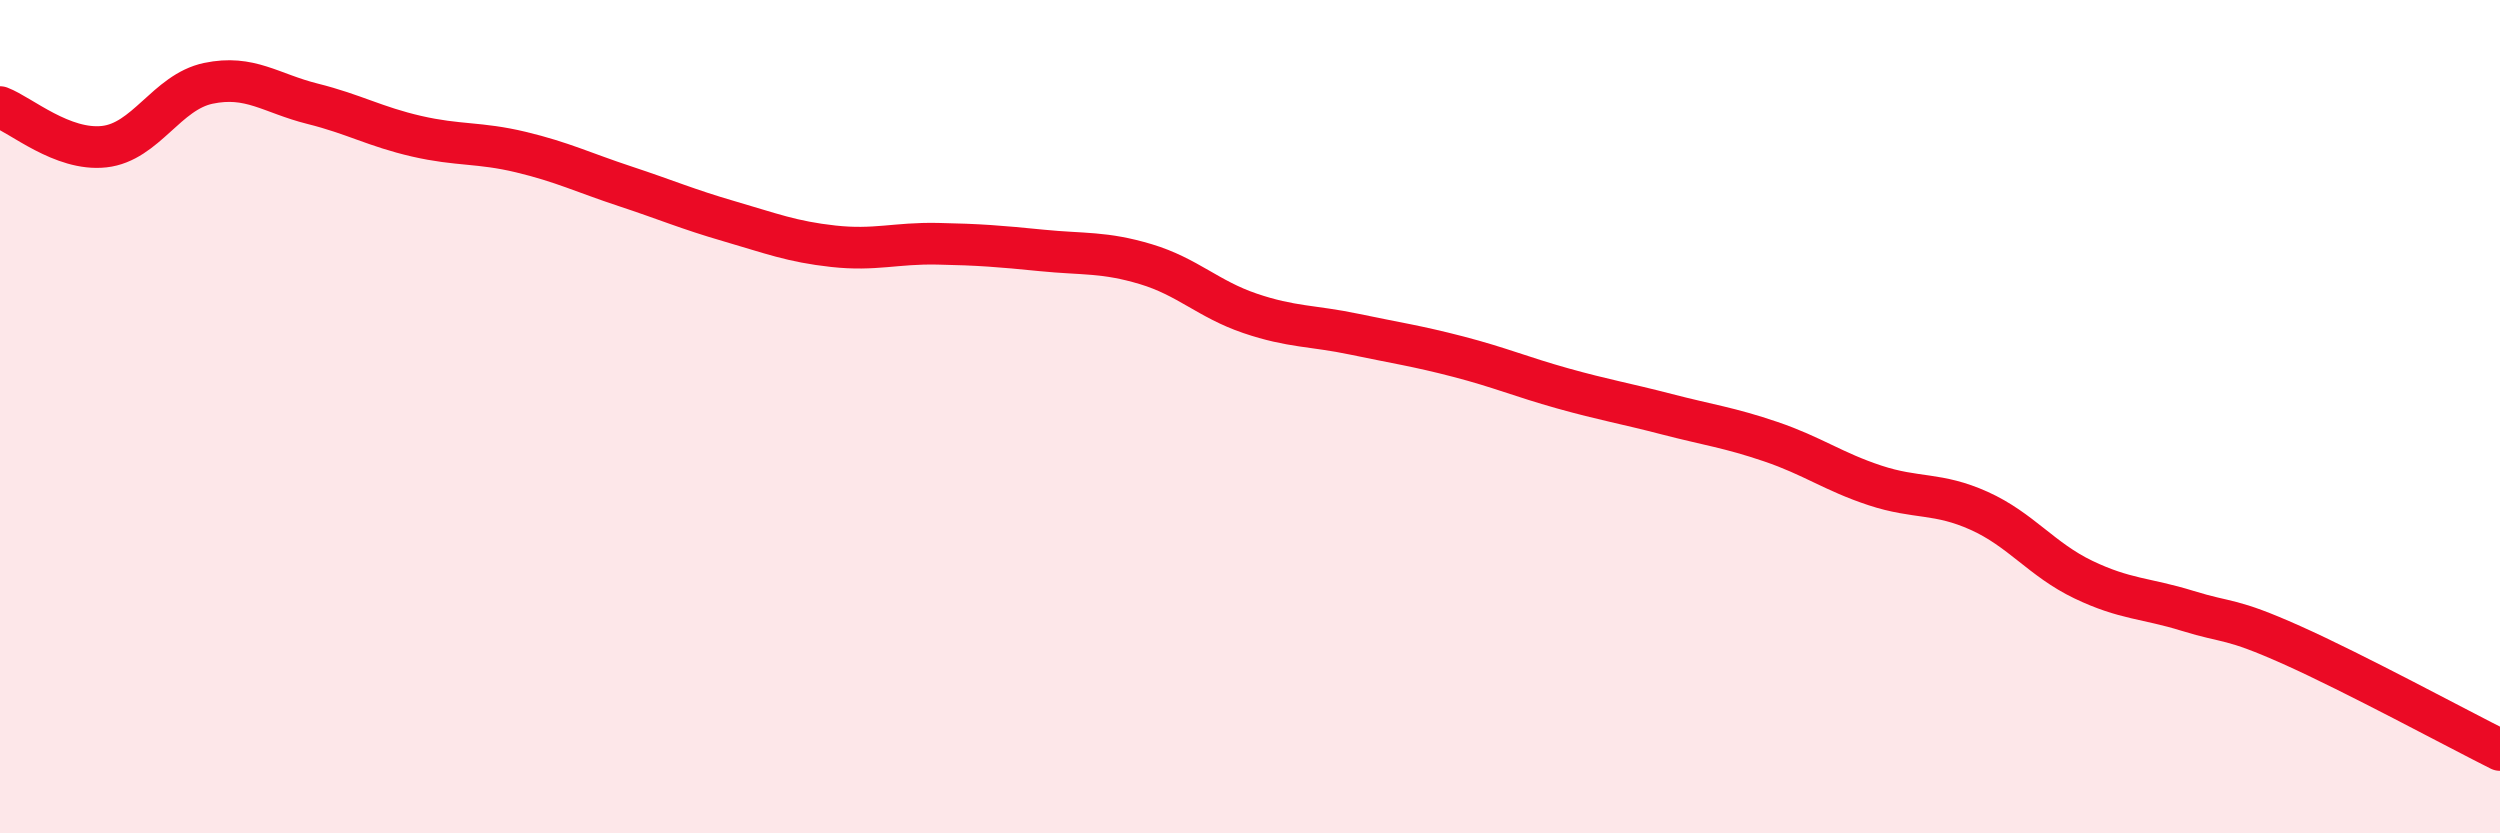 
    <svg width="60" height="20" viewBox="0 0 60 20" xmlns="http://www.w3.org/2000/svg">
      <path
        d="M 0,2.57 C 0.5,2.76 1.5,3.63 2.5,3.52 C 3.5,3.41 4,2.21 5,2 C 6,1.79 6.5,2.24 7.5,2.49 C 8.5,2.74 9,3.04 10,3.27 C 11,3.5 11.5,3.41 12.5,3.65 C 13.5,3.89 14,4.14 15,4.47 C 16,4.8 16.5,5.02 17.5,5.31 C 18.5,5.6 19,5.8 20,5.91 C 21,6.02 21.5,5.83 22.5,5.85 C 23.5,5.87 24,5.91 25,6.01 C 26,6.11 26.5,6.04 27.5,6.34 C 28.5,6.64 29,7.18 30,7.52 C 31,7.86 31.5,7.81 32.5,8.02 C 33.5,8.23 34,8.3 35,8.56 C 36,8.82 36.5,9.04 37.5,9.32 C 38.5,9.6 39,9.68 40,9.94 C 41,10.2 41.5,10.26 42.5,10.6 C 43.5,10.94 44,11.32 45,11.65 C 46,11.98 46.5,11.81 47.5,12.26 C 48.5,12.71 49,13.43 50,13.91 C 51,14.39 51.5,14.35 52.5,14.66 C 53.5,14.97 53.5,14.81 55,15.48 C 56.5,16.15 59,17.5 60,18L60 20L0 20Z"
        fill="#EB0A25"
        opacity="0.1"
        stroke-linecap="round"
        stroke-linejoin="round"
      />
      <path
        d="M 0,2.57 C 0.5,2.76 1.5,3.63 2.5,3.52 C 3.5,3.41 4,2.21 5,2 C 6,1.79 6.5,2.24 7.5,2.49 C 8.5,2.74 9,3.04 10,3.27 C 11,3.5 11.5,3.41 12.5,3.65 C 13.5,3.89 14,4.14 15,4.47 C 16,4.8 16.5,5.02 17.5,5.31 C 18.5,5.6 19,5.8 20,5.91 C 21,6.02 21.5,5.83 22.5,5.85 C 23.5,5.87 24,5.91 25,6.01 C 26,6.11 26.5,6.04 27.5,6.34 C 28.5,6.64 29,7.18 30,7.52 C 31,7.86 31.5,7.81 32.5,8.02 C 33.5,8.23 34,8.3 35,8.56 C 36,8.82 36.5,9.04 37.5,9.32 C 38.5,9.6 39,9.68 40,9.94 C 41,10.2 41.5,10.26 42.5,10.6 C 43.5,10.94 44,11.32 45,11.65 C 46,11.98 46.5,11.81 47.5,12.26 C 48.5,12.71 49,13.43 50,13.91 C 51,14.39 51.5,14.35 52.5,14.66 C 53.5,14.97 53.5,14.81 55,15.48 C 56.5,16.15 59,17.5 60,18"
        stroke="#EB0A25"
        stroke-width="1"
        fill="none"
        stroke-linecap="round"
        stroke-linejoin="round"
      />
    </svg>
  